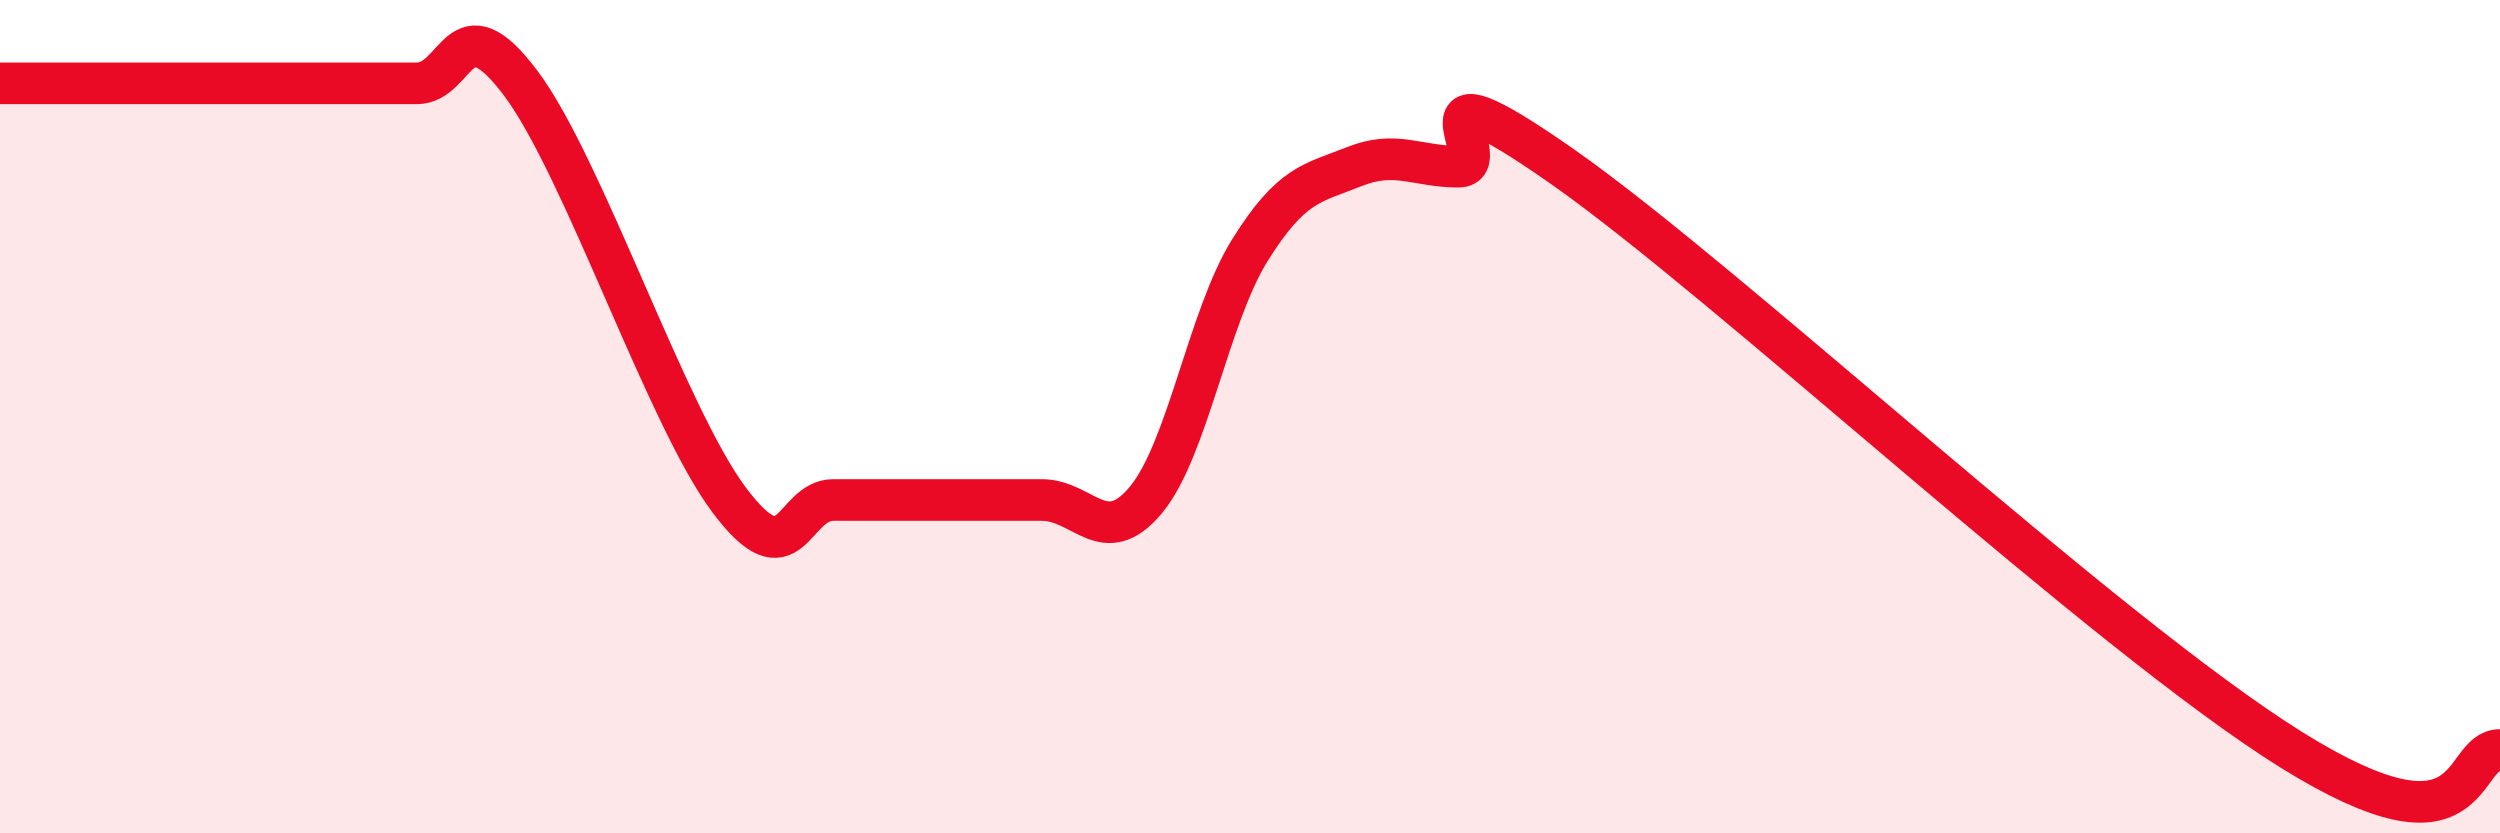 
    <svg width="60" height="20" viewBox="0 0 60 20" xmlns="http://www.w3.org/2000/svg">
      <path
        d="M 0,2 C 0.5,2 1.5,2 2.5,2 C 3.5,2 4,2 5,2 C 6,2 6.5,2 7.5,2 C 8.5,2 9,2 10,2 C 11,2 11,0 12.5,2 C 14,4 16,10 17.5,12 C 19,14 19,12 20,12 C 21,12 21.5,12 22.5,12 C 23.5,12 24,12 25,12 C 26,12 26.5,13.2 27.5,12 C 28.5,10.8 29,7.6 30,6 C 31,4.4 31.5,4.4 32.5,4 C 33.5,3.6 34,4 35,4 C 36,4 33.5,1.2 37.5,4 C 41.5,6.8 50.5,15.2 55,18 C 59.5,20.8 59,18 60,18L60 20L0 20Z"
        fill="#EB0A25"
        opacity="0.1"
        stroke-linecap="round"
        stroke-linejoin="round"
      />
      <path
        d="M 0,2 C 0.5,2 1.5,2 2.5,2 C 3.5,2 4,2 5,2 C 6,2 6.5,2 7.5,2 C 8.5,2 9,2 10,2 C 11,2 11,0 12.5,2 C 14,4 16,10 17.5,12 C 19,14 19,12 20,12 C 21,12 21.5,12 22.5,12 C 23.5,12 24,12 25,12 C 26,12 26.5,13.2 27.5,12 C 28.5,10.8 29,7.6 30,6 C 31,4.4 31.5,4.4 32.5,4 C 33.5,3.6 34,4 35,4 C 36,4 33.5,1.2 37.5,4 C 41.5,6.8 50.5,15.2 55,18 C 59.5,20.8 59,18 60,18"
        stroke="#EB0A25"
        stroke-width="1"
        fill="none"
        stroke-linecap="round"
        stroke-linejoin="round"
      />
    </svg>
  